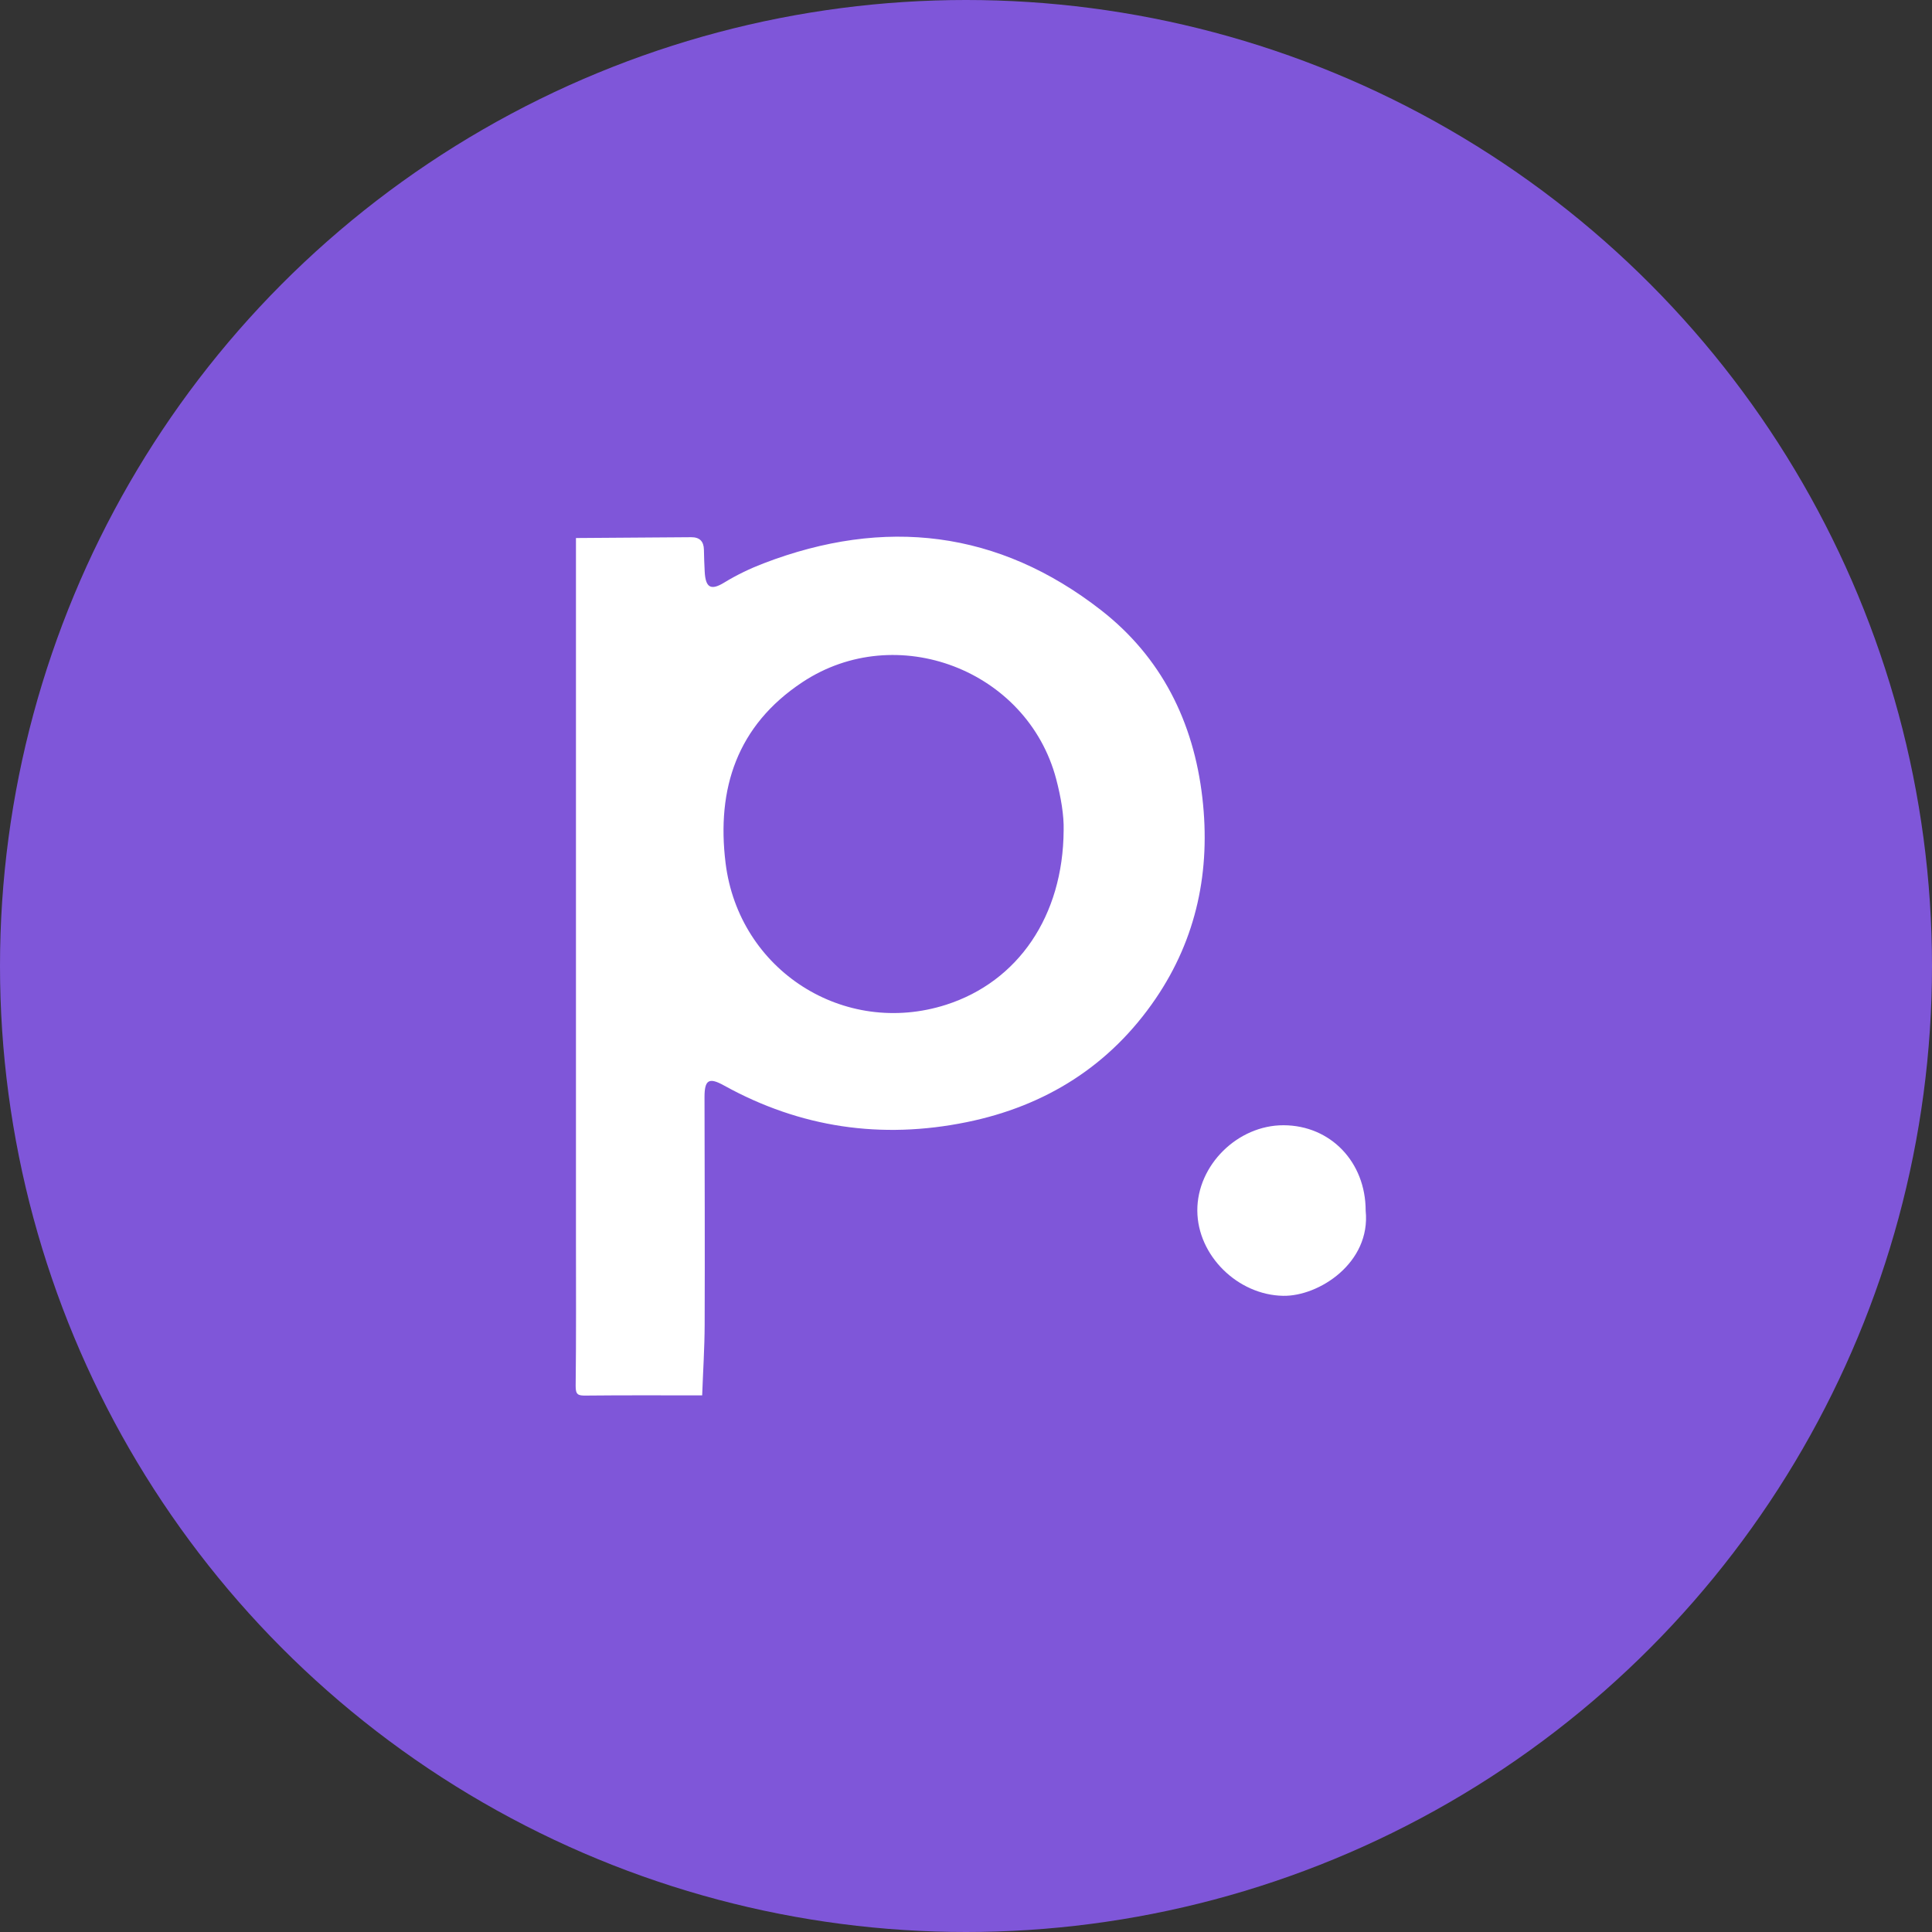 <svg xmlns="http://www.w3.org/2000/svg" width="52" height="52" viewBox="0 0 52 52" fill="none"><rect x="0" y="0" width="52" height="52" fill="#333333" stroke="none"/><circle cx="26" cy="26" r="26" fill="#7F56D9"></circle><path d="M15.502 14.481C16.535 14.474 17.567 14.467 18.601 14.459C18.828 14.457 18.941 14.567 18.946 14.794C18.949 14.991 18.957 15.187 18.967 15.383C18.989 15.816 19.13 15.902 19.492 15.68C19.83 15.474 20.184 15.304 20.551 15.163C23.81 13.913 26.872 14.271 29.634 16.422C31.256 17.686 32.127 19.424 32.362 21.475C32.587 23.43 32.21 25.255 31.103 26.881C29.879 28.677 28.149 29.769 26.017 30.203C23.722 30.671 21.541 30.353 19.485 29.215C19.078 28.989 18.962 29.066 18.962 29.53C18.966 31.569 18.973 33.607 18.966 35.646C18.964 36.283 18.922 36.92 18.899 37.557C17.855 37.557 16.809 37.551 15.765 37.562C15.558 37.565 15.492 37.537 15.494 37.304C15.51 35.967 15.502 34.629 15.502 33.292C15.502 27.021 15.502 20.751 15.502 14.481ZM28.628 22.345C28.639 21.951 28.556 21.457 28.427 20.967C27.651 18.031 24.127 16.682 21.594 18.363C19.838 19.527 19.282 21.229 19.529 23.229C19.887 26.123 22.72 27.923 25.467 27.042C27.399 26.421 28.615 24.658 28.628 22.345Z" fill="white"></path><path d="M36.757 32.586C36.9 33.991 35.495 34.896 34.533 34.877C33.313 34.854 32.232 33.794 32.226 32.586C32.219 31.362 33.311 30.282 34.549 30.286C35.812 30.291 36.757 31.275 36.757 32.586Z" fill="white"></path></svg>